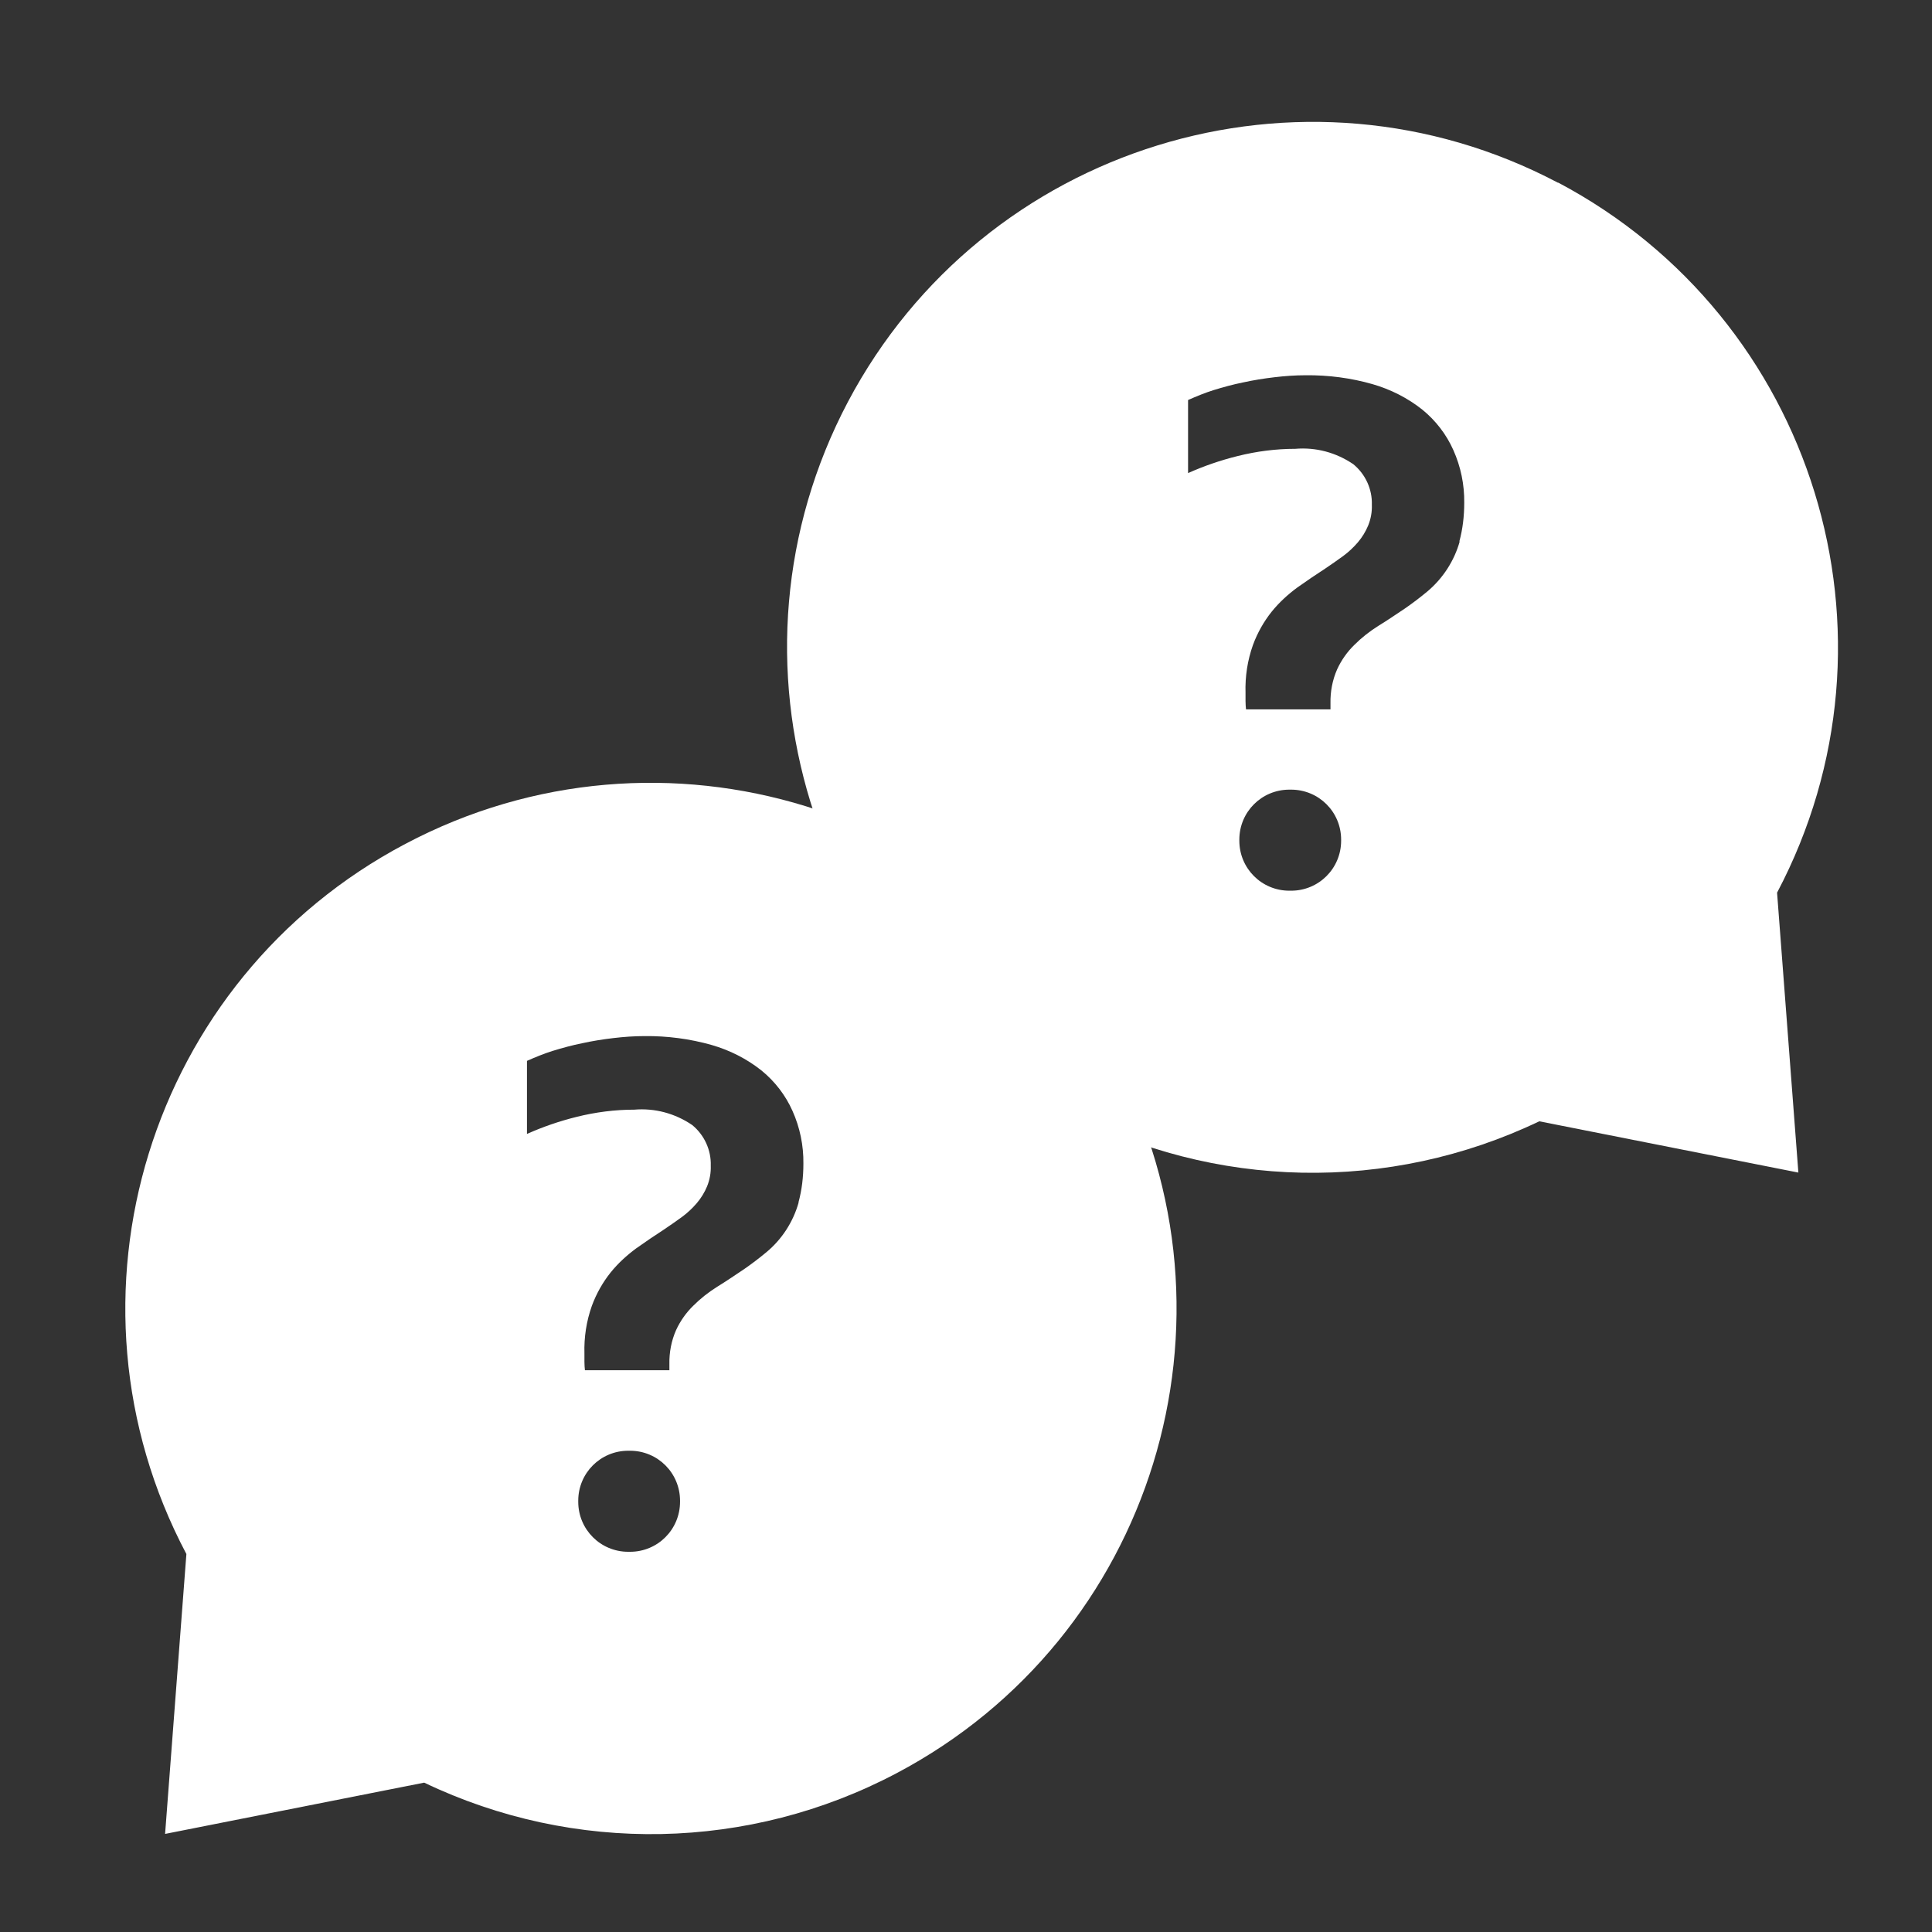 <?xml version="1.0" encoding="UTF-8"?><svg id="_イヤー_1" xmlns="http://www.w3.org/2000/svg" viewBox="0 0 78 78"><rect x="0" y="0" width="78" height="78" fill="#333333" stroke="none"/><defs><style>.cls-1{fill:#fff;}.cls-2{fill:rgba(255,255,255,0);}</style></defs><g id="icon-help" transform="translate(-0.095 0.46)"><rect id="_方形_20030" class="cls-2" width="78" height="78"/><path class="cls-1" d="M45.13,42.45c-5.47-10.36-18.31-14.32-28.67-8.84-10.36,5.47-14.32,18.31-8.84,28.67l-.86,11.3,10.46-2.07c6.06,2.9,13.13,2.76,19.07-.38,10.36-5.47,14.32-18.31,8.84-28.67Zm-17.58,17.68v.04c0,1.12-.9,2.02-2.02,2.02h-.07c-1.12,0-2.02-.9-2.02-2.02h0v-.04c0-1.12,.9-2.02,2.02-2.02h.07c1.12,0,2.02,.9,2.02,2.02h0Zm4.79-12.05c-.22,.79-.68,1.5-1.31,2.02-.29,.24-.59,.47-.91,.69-.36,.24-.71,.48-1.07,.7-.35,.22-.67,.47-.96,.76-.29,.28-.53,.62-.7,.99-.19,.43-.28,.9-.27,1.38v.24h-3.41c-.01-.09-.02-.21-.02-.34,0-.14,0-.25,0-.33-.02-.66,.08-1.31,.3-1.93,.18-.49,.44-.95,.76-1.35,.3-.37,.65-.69,1.03-.97,.38-.27,.75-.52,1.12-.76,.25-.17,.5-.34,.73-.51,.22-.16,.42-.35,.6-.56,.17-.2,.31-.43,.41-.67,.11-.27,.16-.55,.15-.84,.02-.63-.26-1.24-.75-1.64-.69-.47-1.51-.69-2.34-.62-.78,0-1.56,.1-2.32,.29-.69,.17-1.36,.4-2.01,.69v-2.95c.34-.15,.68-.29,1.03-.4,.39-.12,.79-.23,1.19-.31,.41-.09,.84-.16,1.27-.21,.42-.05,.84-.08,1.26-.08,.91-.01,1.83,.11,2.71,.36,.73,.21,1.42,.56,2.01,1.03,.54,.44,.97,1,1.25,1.63,.3,.67,.45,1.4,.44,2.13h0c0,.53-.06,1.06-.2,1.57Z"/><path class="cls-1" d="M63,6.92c-10.36-5.47-23.19-1.51-28.67,8.84-5.47,10.36-1.51,23.19,8.84,28.67,5.94,3.14,13.01,3.28,19.07,.38l10.46,2.07-.86-11.3c5.47-10.36,1.51-23.19-8.84-28.67Zm-8.76,26.56c0,1.12-.9,2.02-2.02,2.02h-.07c-1.12,0-2.02-.9-2.02-2.02v-.04c0-1.12,.9-2.02,2.02-2.02h.07c1.12,0,2.02,.9,2.02,2.02v.04Zm4.79-12.09c-.22,.79-.68,1.5-1.31,2.03-.29,.24-.59,.47-.91,.69-.36,.24-.71,.48-1.07,.7-.35,.22-.67,.47-.96,.76-.29,.28-.53,.62-.7,.99-.19,.43-.28,.9-.27,1.38v.24h-3.41c-.01-.09-.02-.21-.02-.34,0-.14,0-.25,0-.33-.02-.66,.08-1.31,.3-1.93,.18-.49,.44-.95,.76-1.35,.3-.37,.65-.69,1.03-.97,.38-.27,.75-.52,1.12-.76,.25-.17,.5-.34,.73-.51,.22-.16,.42-.35,.6-.56,.17-.2,.31-.43,.41-.67,.11-.27,.16-.55,.15-.84,.02-.63-.26-1.24-.75-1.64-.69-.47-1.51-.69-2.34-.62-.78,0-1.56,.1-2.32,.29-.69,.17-1.36,.4-2.01,.69v-2.95c.34-.15,.68-.29,1.03-.4,.39-.12,.79-.23,1.19-.31,.41-.09,.84-.16,1.27-.21,.42-.05,.84-.08,1.26-.08,.91-.01,1.83,.11,2.7,.36,.73,.21,1.42,.56,2.01,1.03,.54,.44,.97,1,1.25,1.63,.3,.67,.45,1.4,.44,2.13h0c0,.53-.06,1.06-.2,1.57Z"/></g></svg>